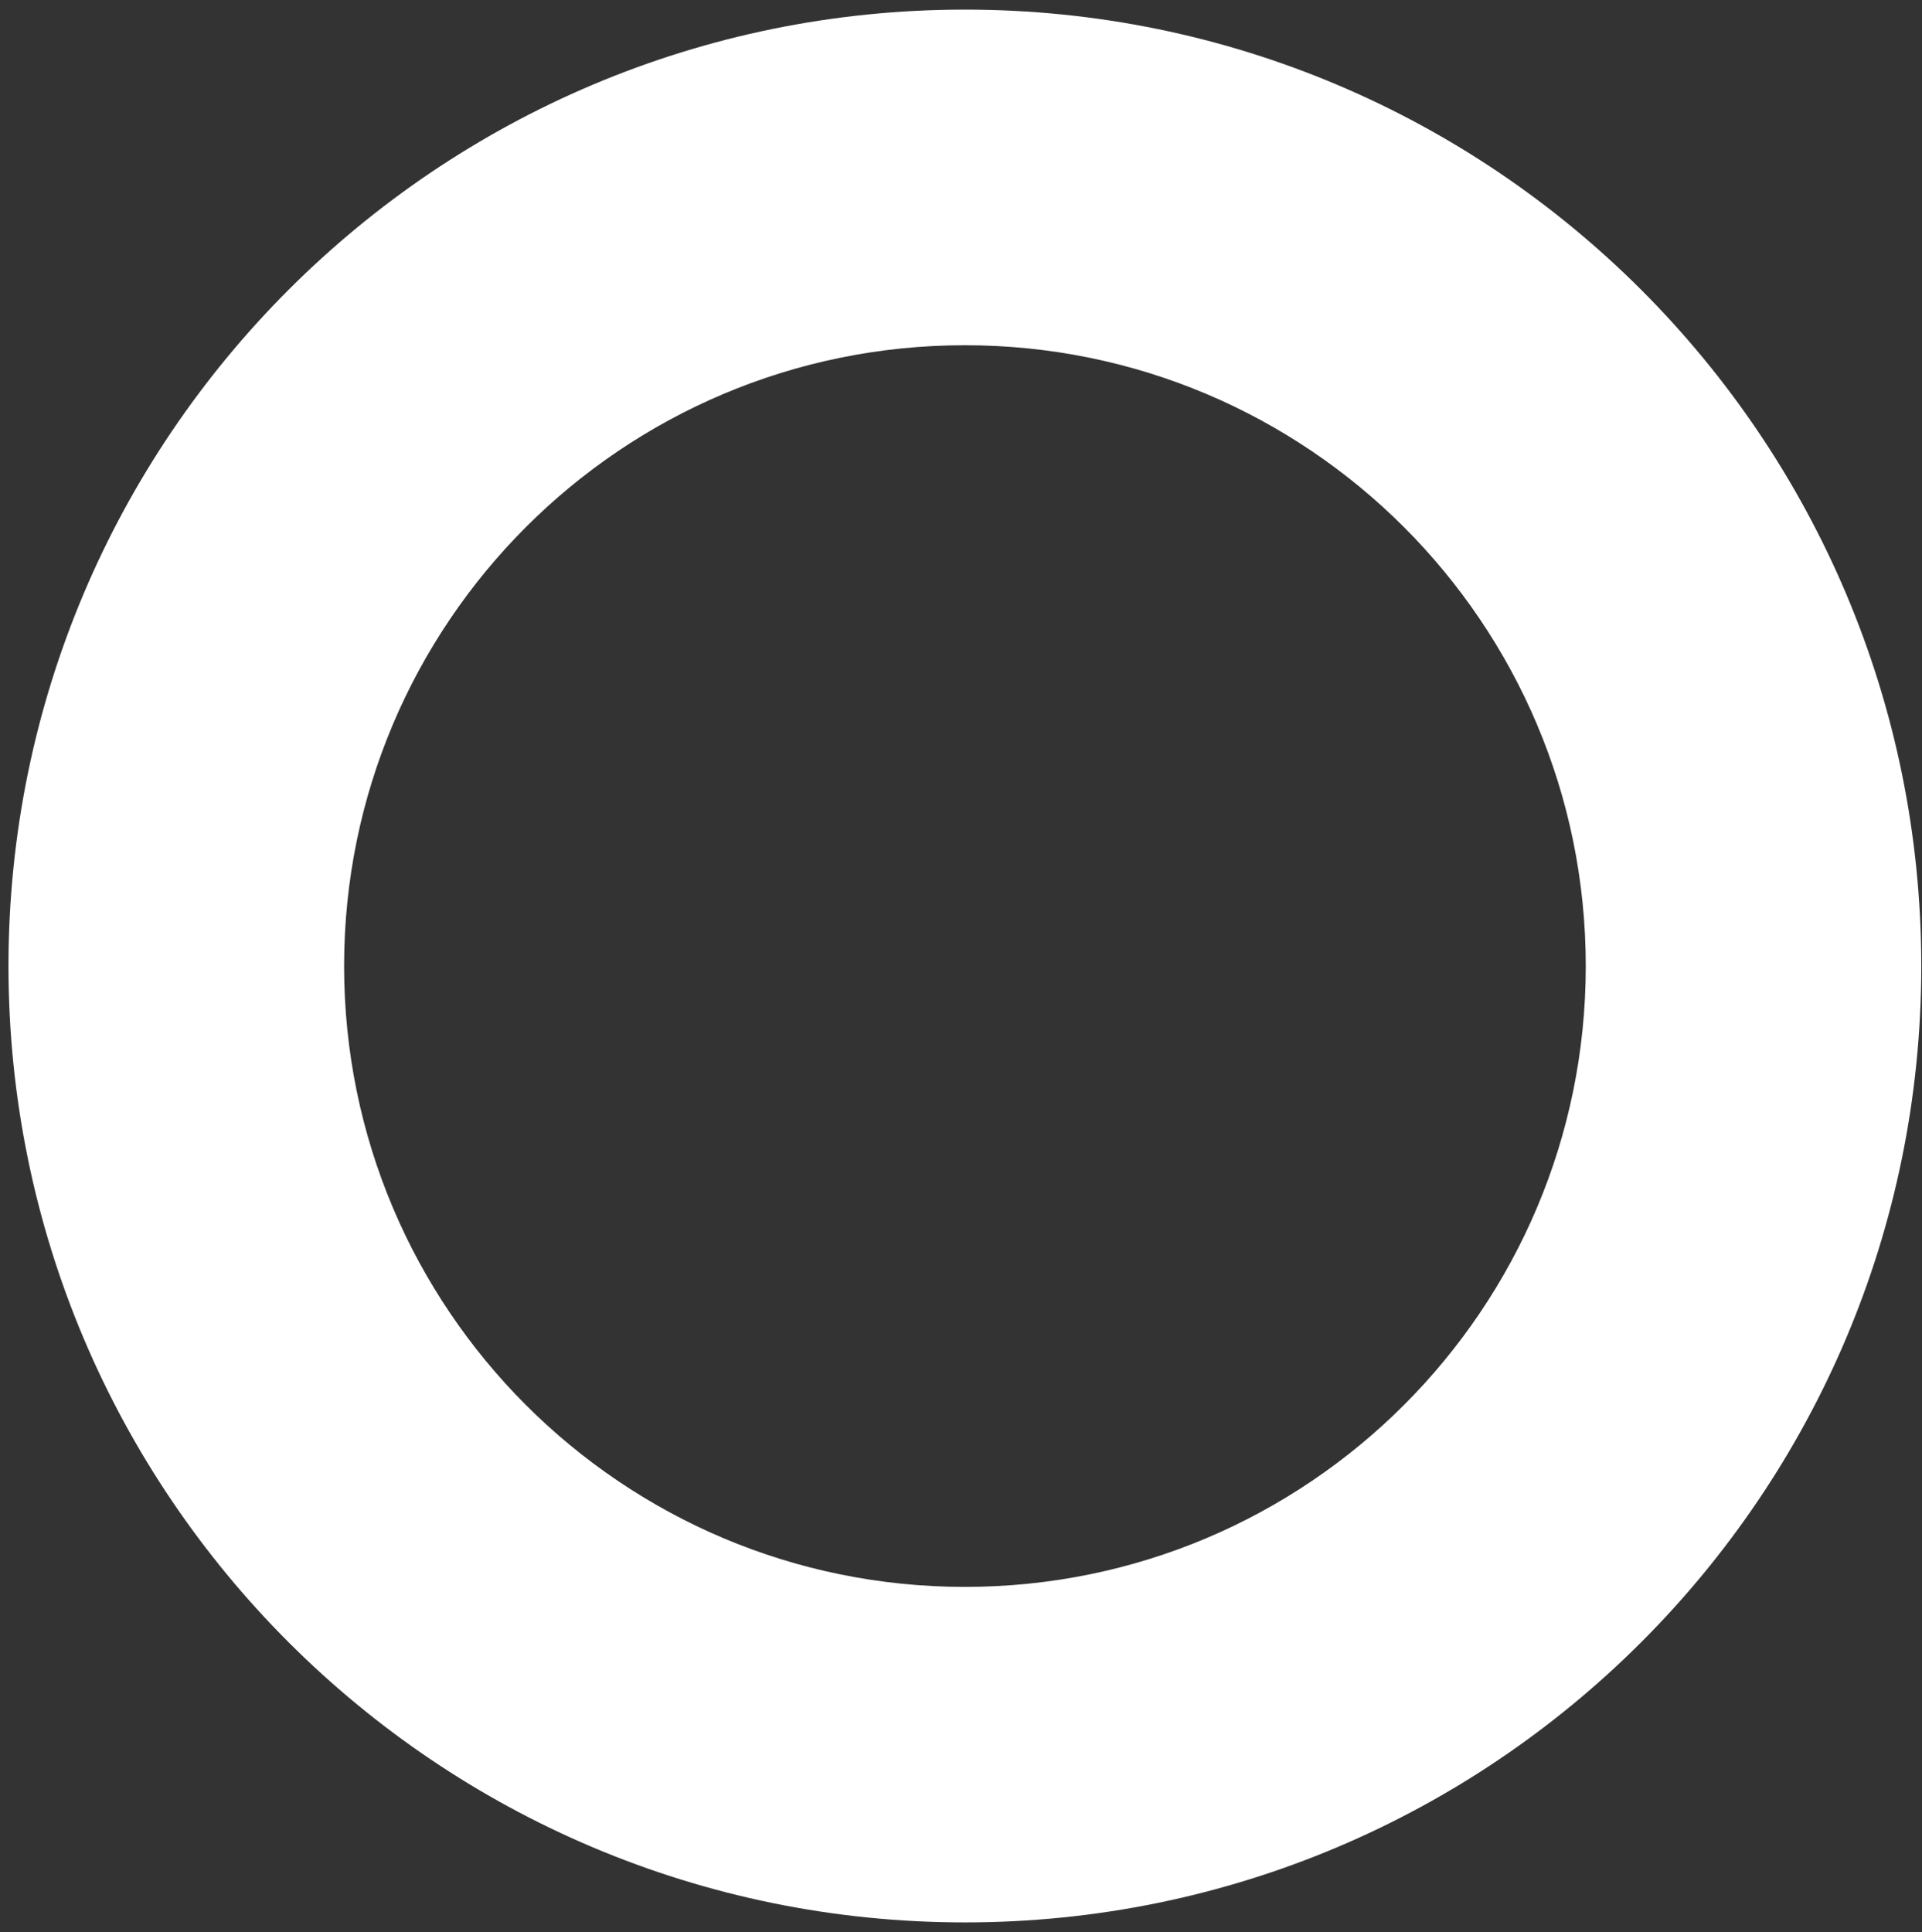 <?xml version="1.0" encoding="UTF-8"?> <svg xmlns="http://www.w3.org/2000/svg" width="186" height="187" viewBox="0 0 186 187" fill="none"><rect x="0" y="0" width="186" height="187" fill="#333333" stroke="none"/><path d="M93.379 153.57C60.199 153.57 33.301 126.672 33.301 93.488C33.301 60.309 60.199 33.41 93.379 33.41C126.559 33.41 153.461 60.309 153.461 93.488C153.461 126.672 126.559 153.57 93.379 153.57ZM93.379 0.93C42.262 0.93 0.82 42.371 0.82 93.488C0.82 144.602 42.262 186.039 93.379 186.039C144.488 186.039 185.93 144.602 185.93 93.488C185.93 42.371 144.488 0.93 93.379 0.93Z" fill="white"></path></svg> 